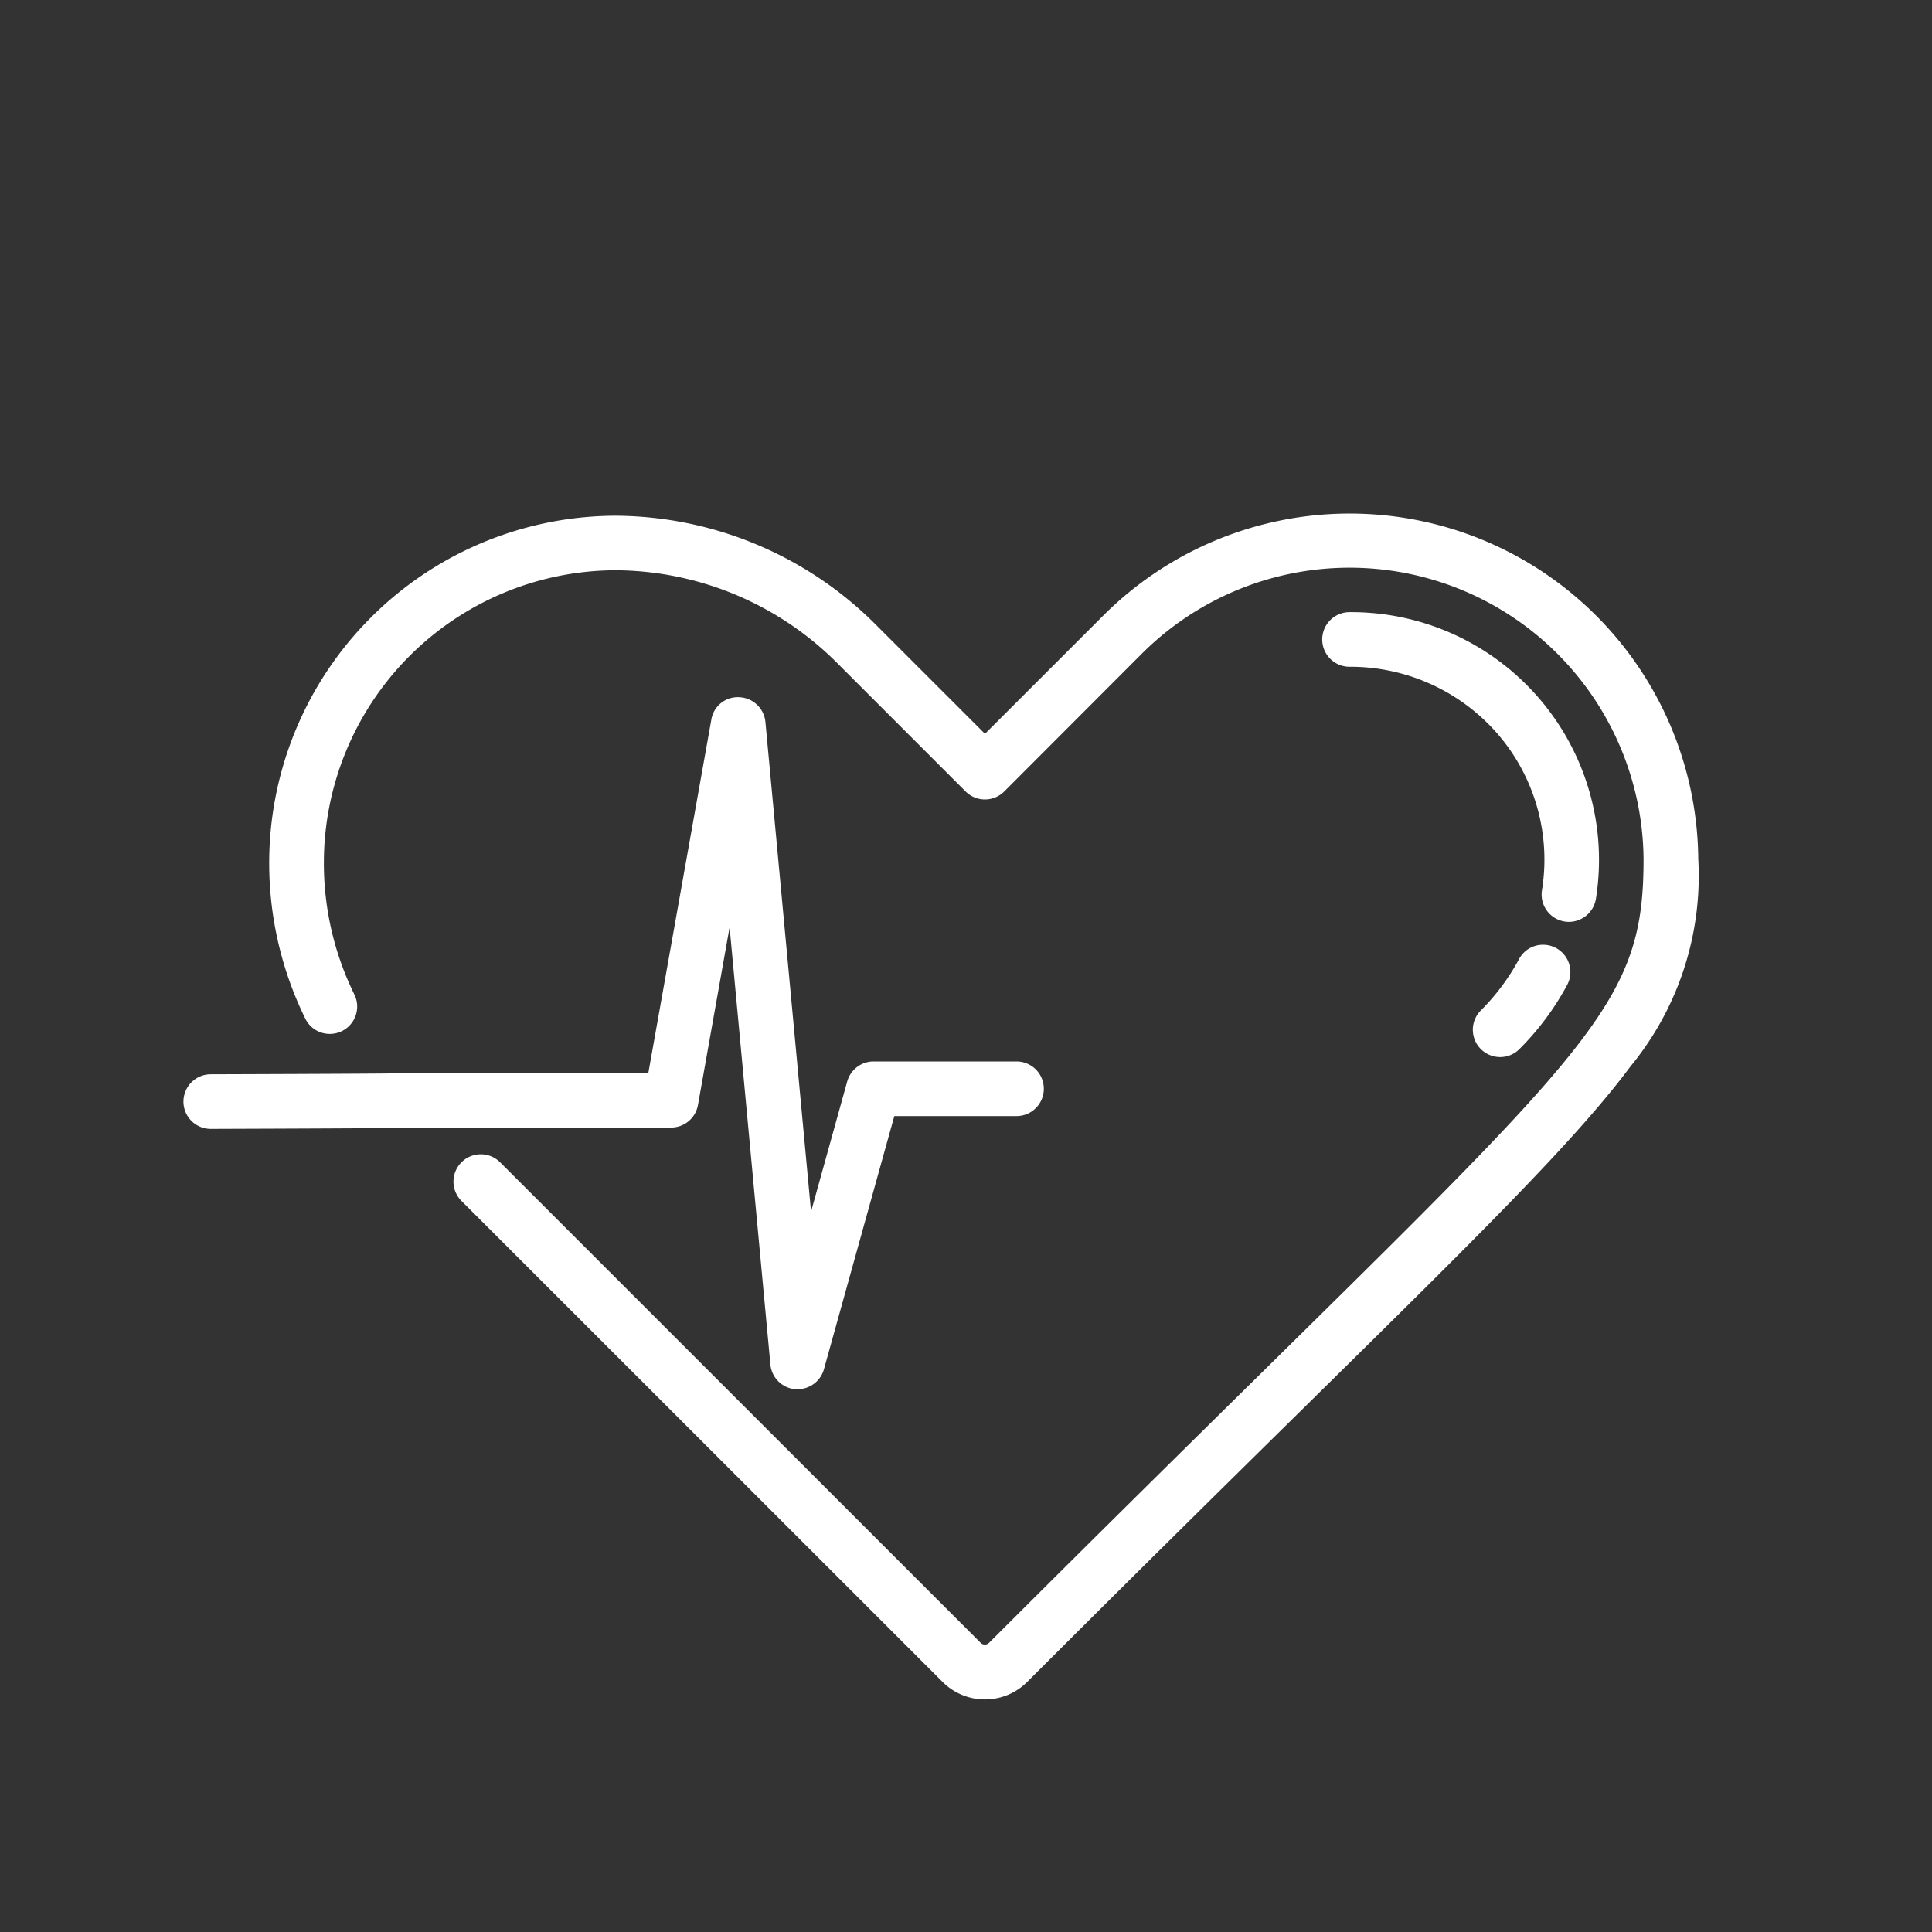<?xml version="1.0"?>
<svg xmlns="http://www.w3.org/2000/svg" xmlns:xlink="http://www.w3.org/1999/xlink" width="50" height="50" viewBox="0 0 50 50">
  <rect x="0" y="0" width="50" height="50" fill="#333333" stroke="none"/>
  <defs>
    <clipPath id="clip-path">
      <rect id="Rectangle_8278" data-name="Rectangle 8278" width="50" height="50" transform="translate(1152 2211)" fill="none" stroke="#707070" stroke-width="1"/>
    </clipPath>
    <clipPath id="clip-path-2">
      <rect id="Rectangle_6927" data-name="Rectangle 6927" width="44.701" height="36.2" transform="translate(-3 -3)" fill="none"/>
    </clipPath>
  </defs>
  <g id="ic-about-mission-002" transform="translate(-1152 -2211)" clip-path="url(#clip-path)">
    <g id="Group_23968" data-name="Group 23968" transform="translate(1157 2224.531)">
      <g id="Group_23967" data-name="Group 23967" clip-path="url(#clip-path-2)">
        <path id="Path_31801" data-name="Path 31801" d="M15.643,54.4l-.041,0a.458.458,0,0,1-.415-.413L13.959,40.845l-1.142,6.407a.457.457,0,0,1-.45.377c-6.38,0-6.494,0-6.921.008-.345.005-.9.014-4.988.027h0a.457.457,0,0,1,0-.914c4.083-.013,4.632-.021,4.977-.026.434-.007.543-.008,6.552-.008l1.667-9.348a.442.442,0,0,1,.469-.377.458.458,0,0,1,.436.414l1.311,14.029,1.3-4.677a.457.457,0,0,1,.441-.335h3.7a.457.457,0,1,1,0,.914H17.955L16.083,54.07a.457.457,0,0,1-.44.335" transform="translate(0 -32.233)" fill="#fff"/>
        <path id="Path_31801_-_Outline" data-name="Path 31801 - Outline" d="M15.643,54.655l-.062,0a.708.708,0,0,1-.643-.638L13.882,42.7,13.063,47.3a.706.706,0,0,1-.7.583c-6.368,0-6.495,0-6.915.008-.343.005-.858.013-4.993.027a.707.707,0,0,1,0-1.414c4.062-.013,4.63-.021,4.969-.026l.011.25,0-.25c.431-.007.55-.008,6.344-.008l1.63-9.142a.692.692,0,0,1,.728-.582.709.709,0,0,1,.672.641L15.99,50.059l.936-3.369a.709.709,0,0,1,.681-.518h3.7a.707.707,0,1,1,0,1.414H18.145l-1.821,6.551A.709.709,0,0,1,15.643,54.655ZM13.713,40.8l.5.021,1.228,13.145a.208.208,0,0,0,.188.187h.019a.207.207,0,0,0,.2-.152l1.923-6.917h3.543a.207.207,0,1,0,0-.414h-3.7a.207.207,0,0,0-.2.152l-1.3,4.677-.49-.044L14.308,37.428a.208.208,0,0,0-.2-.188h-.017a.194.194,0,0,0-.2.171l-1.7,9.555h-.209c-6,0-6.113,0-6.546.008H5.432c-.34,0-.91.013-4.975.026a.207.207,0,0,0,0,.414c4.133-.013,4.646-.021,4.986-.027.426-.006.553-.008,6.925-.008a.207.207,0,0,0,.2-.17Z" transform="translate(0 -32.233)" fill="#fff"/>
        <path id="Path_31802" data-name="Path 31802" d="M35.508,30.2a1.3,1.3,0,0,1-.925-.384L22.138,17.372a.457.457,0,0,1,.646-.646L35.229,29.171a.4.4,0,0,0,.556,0c2.806-2.805,5.158-5.122,7.129-7.064,8.764-8.632,9.89-9.741,9.89-13.4A7.858,7.858,0,0,0,39.378,3.229L35.831,6.775a.457.457,0,0,1-.646,0L31.84,3.431a8.413,8.413,0,0,0-5.9-2.454,7.823,7.823,0,0,0-7.789,7.84,7.944,7.944,0,0,0,.815,3.5.457.457,0,0,1-.82.4,8.871,8.871,0,0,1-.909-3.9,8.738,8.738,0,0,1,8.7-8.754,9.332,9.332,0,0,1,6.55,2.722l3.021,3.021,3.224-3.223A8.772,8.772,0,0,1,53.719,8.7c0,4.045-1.157,5.185-10.163,14.056-1.97,1.94-4.321,4.256-7.124,7.059a1.3,1.3,0,0,1-.925.383" transform="translate(-15.018)" fill="#fff"/>
        <path id="Path_31802_-_Outline" data-name="Path 31802 - Outline" d="M35.508,30.45a1.547,1.547,0,0,1-1.1-.457L21.961,17.549a.707.707,0,0,1,1-1L35.406,28.994a.158.158,0,0,0,.2,0c2.8-2.8,5.2-5.162,7.123-7.058l.008-.008c8.7-8.567,9.816-9.668,9.816-13.226a7.608,7.608,0,0,0-13-5.3L36.008,6.952a.707.707,0,0,1-1,0L31.664,3.608a8.161,8.161,0,0,0-5.727-2.381A7.573,7.573,0,0,0,18.4,8.817a7.692,7.692,0,0,0,.789,3.389.708.708,0,0,1-.321.947.7.7,0,0,1-.313.073.7.7,0,0,1-.635-.394,9.123,9.123,0,0,1-.935-4.016,8.989,8.989,0,0,1,8.953-9,9.582,9.582,0,0,1,6.727,2.8l2.844,2.844,3.047-3.046A9.022,9.022,0,0,1,53.969,8.7a7.768,7.768,0,0,1-1.754,5.367c-1.426,1.915-3.933,4.383-8.483,8.865-1.919,1.89-4.306,4.241-7.123,7.058A1.545,1.545,0,0,1,35.508,30.45ZM22.461,16.842a.207.207,0,0,0-.146.354L34.759,29.64a1.058,1.058,0,0,0,1.5,0c2.819-2.819,5.207-5.171,7.125-7.06,8.94-8.806,10.088-9.937,10.088-13.877A8.522,8.522,0,0,0,38.908,2.759l-3.4,3.4-3.2-3.2A9.079,9.079,0,0,0,25.937.313a8.488,8.488,0,0,0-8.453,8.5,8.62,8.62,0,0,0,.883,3.794.207.207,0,0,0,.186.116.2.2,0,0,0,.091-.021.208.208,0,0,0,.095-.278,8.2,8.2,0,0,1-.84-3.61A8.073,8.073,0,0,1,25.937.727a8.665,8.665,0,0,1,6.08,2.527L35.361,6.6a.207.207,0,0,0,.293,0L39.2,3.052A8.108,8.108,0,0,1,53.055,8.7a7.139,7.139,0,0,1-1.709,4.99c-1.388,1.828-3.827,4.231-8.255,8.592l-.008.008c-1.924,1.9-4.319,4.254-7.12,7.055a.652.652,0,0,1-.91,0L22.608,16.9A.206.206,0,0,0,22.461,16.842Z" transform="translate(-15.018)" fill="#fff"/>
        <path id="Path_31803" data-name="Path 31803" d="M235.331,27.431a.469.469,0,0,1-.069-.005.457.457,0,0,1-.383-.52,5.227,5.227,0,0,0-1.2-4.248,5.29,5.29,0,0,0-4.025-1.828.457.457,0,1,1,0-.914,6.162,6.162,0,0,1,6.13,7.127.457.457,0,0,1-.451.389" transform="translate(-199.726 -17.354)" fill="#fff"/>
        <path id="Path_31803_-_Outline" data-name="Path 31803 - Outline" d="M235.331,27.681a.721.721,0,0,1-.106-.008.707.707,0,0,1-.594-.805,4.978,4.978,0,0,0-1.142-4.046,5.043,5.043,0,0,0-3.837-1.743.707.707,0,1,1,0-1.414,6.412,6.412,0,0,1,6.377,7.415A.711.711,0,0,1,235.331,27.681Zm-5.679-7.516a.207.207,0,1,0,0,.414,5.537,5.537,0,0,1,4.213,1.913,5.477,5.477,0,0,1,1.261,4.451.207.207,0,0,0,.174.236l.032,0a.208.208,0,0,0,.2-.176,5.887,5.887,0,0,0-1.359-4.786A5.947,5.947,0,0,0,229.652,20.165Z" transform="translate(-199.726 -17.354)" fill="#fff"/>
        <path id="Path_31804" data-name="Path 31804" d="M259.972,89.284a.457.457,0,0,1-.323-.78,5.939,5.939,0,0,0,1.031-1.384.457.457,0,1,1,.8.433,6.822,6.822,0,0,1-1.189,1.6.455.455,0,0,1-.323.134" transform="translate(-226.148 -75.708)" fill="#fff"/>
        <path id="Path_31804_-_Outline" data-name="Path 31804 - Outline" d="M259.972,89.534a.707.707,0,0,1-.5-1.207A5.688,5.688,0,0,0,260.46,87a.7.7,0,0,1,.622-.373.707.707,0,0,1,.623,1.042,7.071,7.071,0,0,1-1.233,1.656A.7.7,0,0,1,259.972,89.534Zm1.11-2.406a.205.205,0,0,0-.182.109,6.191,6.191,0,0,1-1.075,1.443.207.207,0,1,0,.293.293,6.571,6.571,0,0,0,1.146-1.54.207.207,0,0,0-.182-.305Z" transform="translate(-226.148 -75.708)" fill="#fff"/>
      </g>
    </g>
  </g>
</svg>
